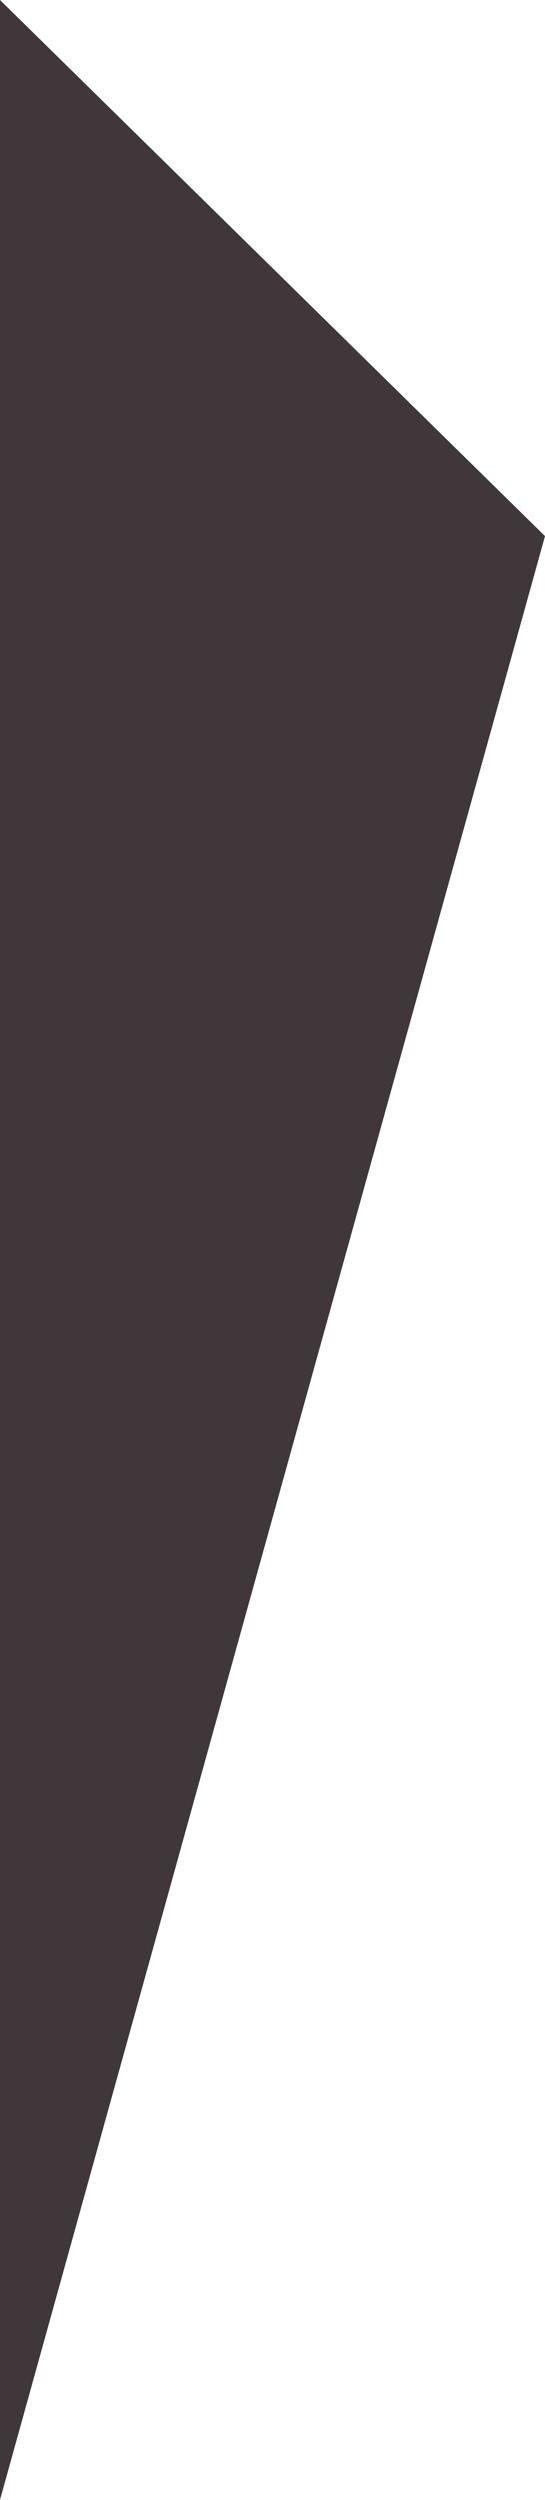 <?xml version="1.0" encoding="UTF-8"?>
<svg xmlns="http://www.w3.org/2000/svg" viewBox="0 0 158.27 725.67">
  <defs>
    <style>.cls-1{fill:#3f3739;}</style>
  </defs>
  <title>TriangoloScuro</title>
  <g id="Livello_2" data-name="Livello 2">
    <g id="Livello_1-2" data-name="Livello 1">
      <g id="Livello_2-2" data-name="Livello 2">
        <g id="Livello_2-2-2" data-name="Livello 2-2">
          <polygon class="cls-1" points="0 0 0 725.67 158.27 155.62 0 0"></polygon>
        </g>
      </g>
    </g>
  </g>
</svg>
